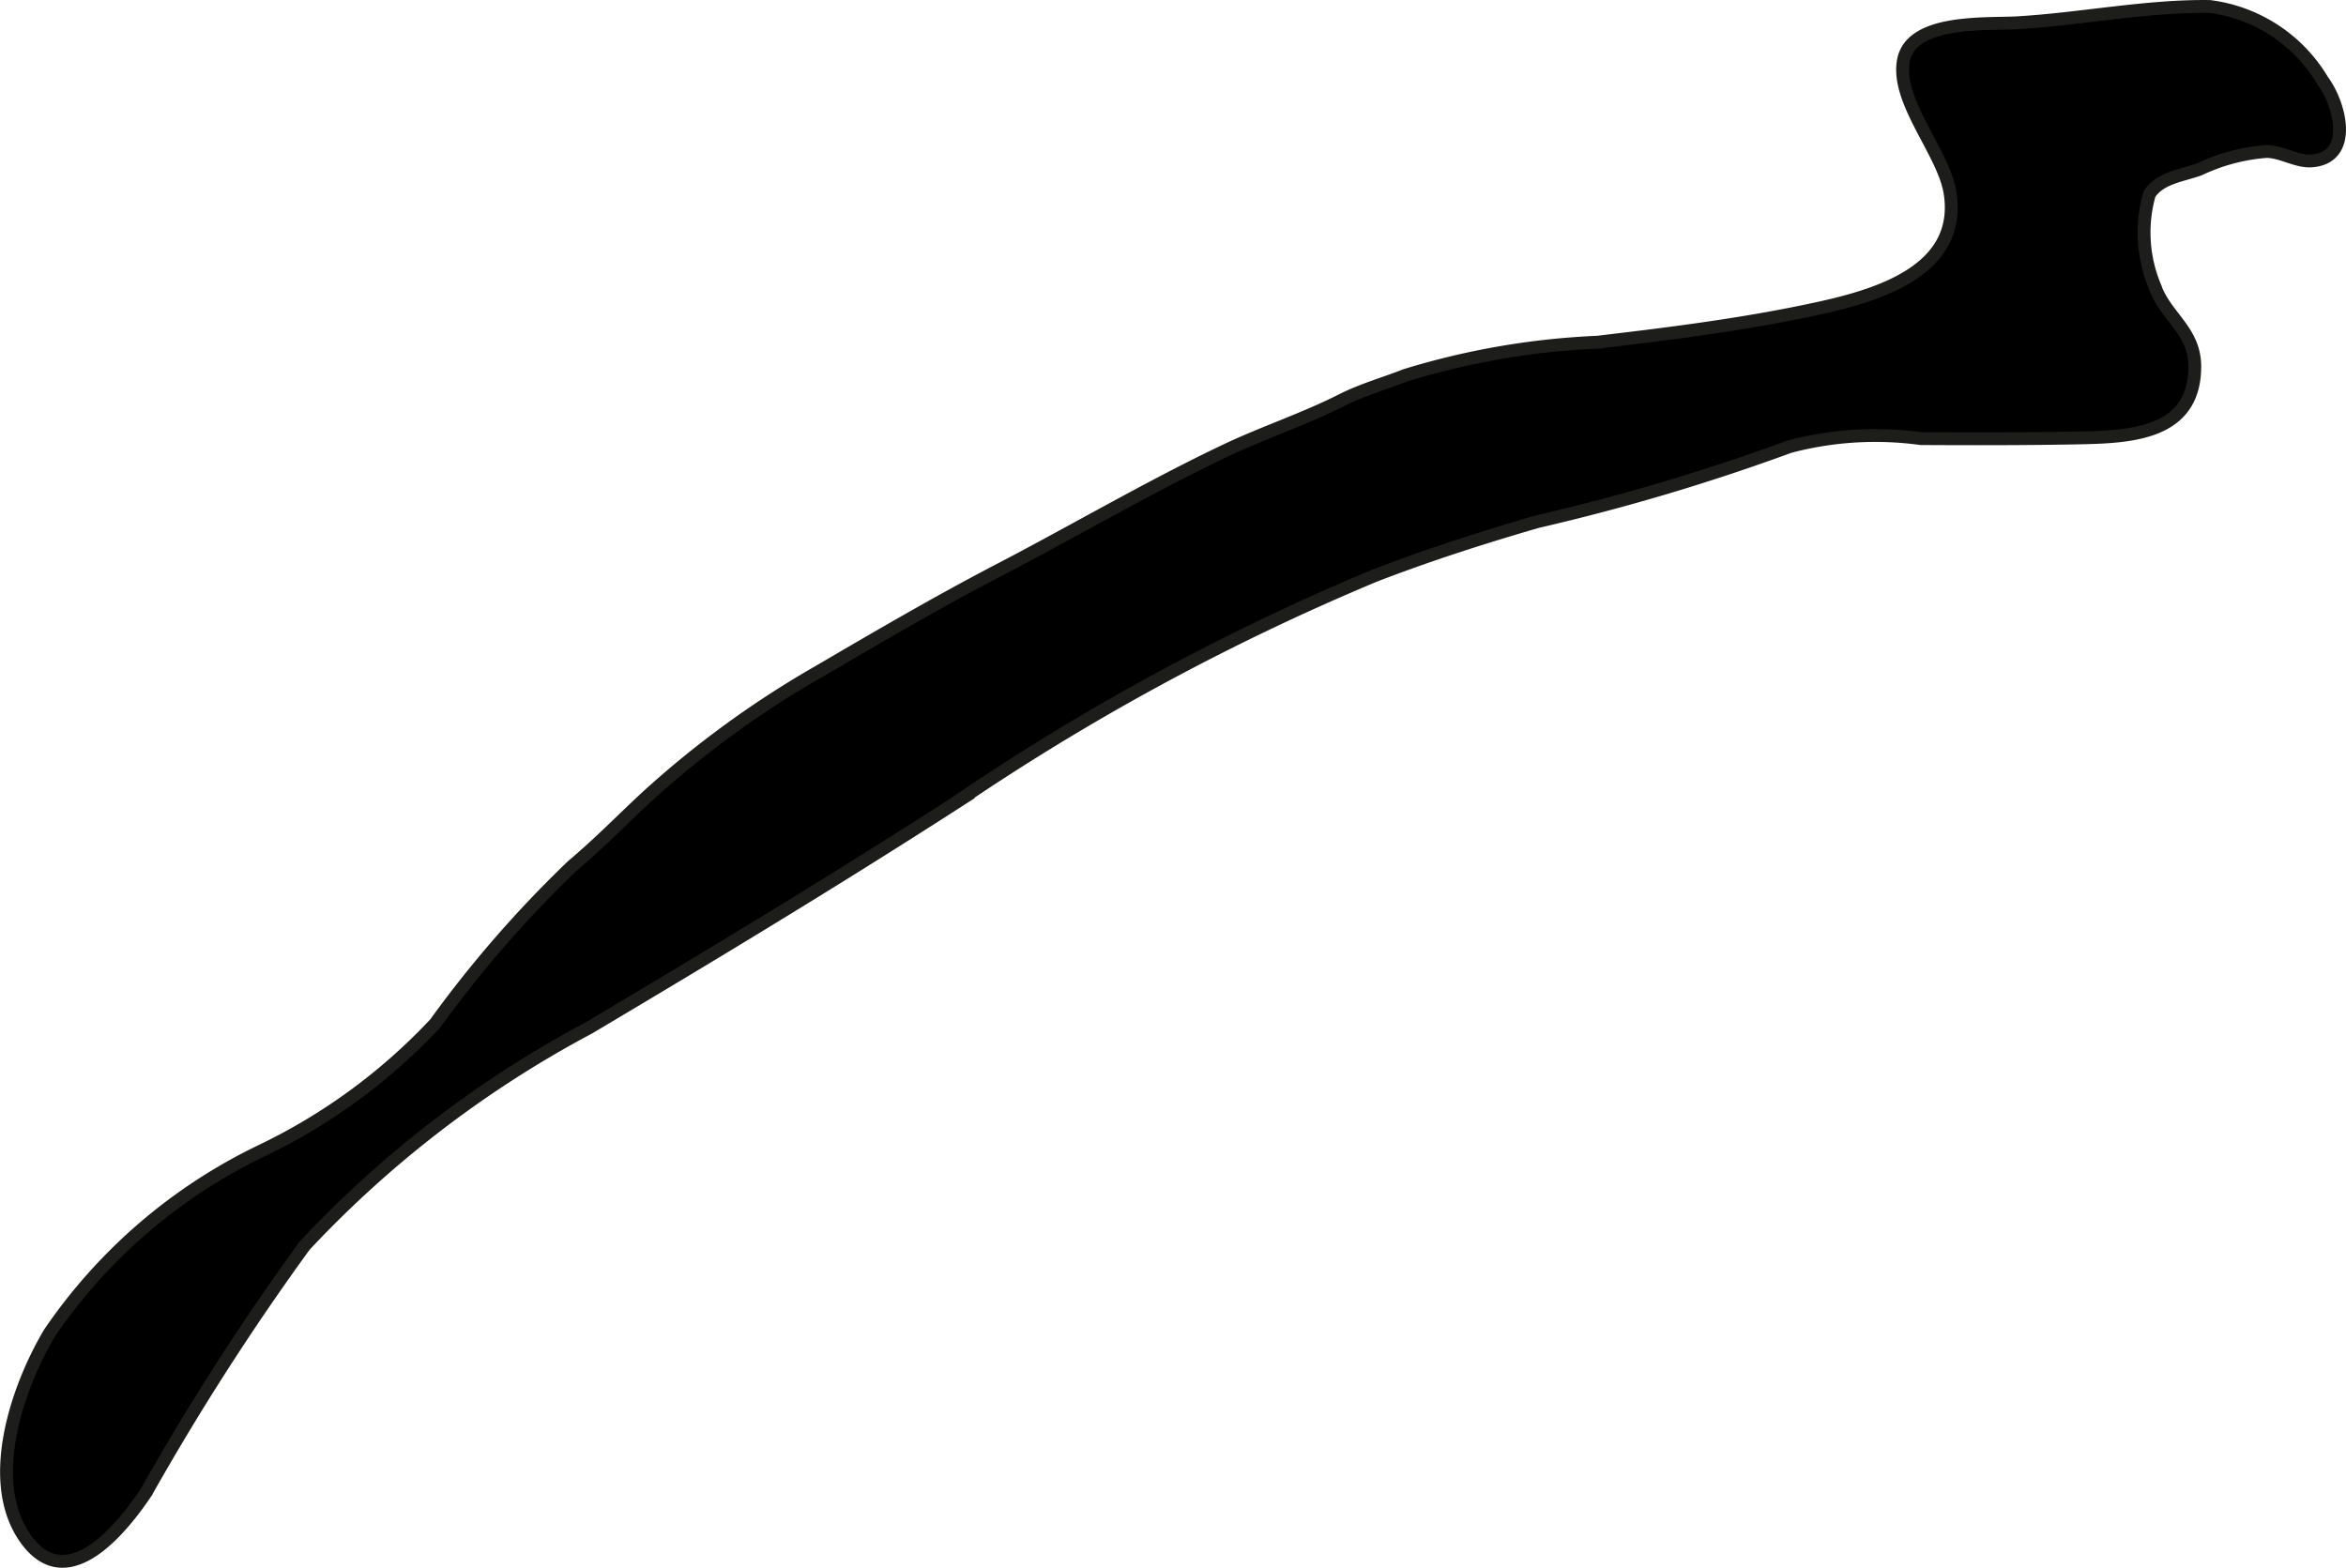 <?xml version="1.0" encoding="UTF-8"?>
<svg xmlns="http://www.w3.org/2000/svg"
     version="1.1"
     width="16.108mm"
     height="10.765mm"
     viewBox="0 0 45.659 30.516">
   <defs>
      <style type="text/css">
      .a {
        stroke: #1d1d1b;
        stroke-width: 0.25px;
      }
    </style>
   </defs>
   <path class="a"
         d="M26.748,11.207c1.04-.402,2.102-.743,3.174-1.054a40.991,40.991,0,0,0,4.907-1.459,6.536,6.536,0,0,1,2.555-.157c1.022.006,2.045.006,3.065-.013,1.022-.02,2.261-.072,2.268-1.379.006-.717-.577-.977-.784-1.588a2.727,2.727,0,0,1-.099-1.776c.203-.323.647-.365.978-.488a3.673,3.673,0,0,1,1.308-.345c.295.007.58.201.864.184.827-.054.569-1.098.22-1.565A2.993,2.993,0,0,0,43.004.126c-1.23-.016-2.507.245-3.739.317-.592.035-2.062-.075-2.217.729-.156.802.783,1.792.907,2.587.234,1.524-1.438,2-2.618,2.254-1.4.303-2.823.48-4.245.648a14.856,14.856,0,0,0-3.743.646c-.402.159-.837.28-1.222.475-.745.378-1.525.631-2.281.99-1.502.716-2.94,1.562-4.411,2.328-1.181.615-2.333,1.289-3.48,1.96a18.966,18.966,0,0,0-3.381,2.462c-.491.457-.922.901-1.431,1.328a22.537,22.537,0,0,0-2.674,3.072A11.351,11.351,0,0,1,5.078,22.405a10.469,10.469,0,0,0-4.114,3.54c-.625,1.047-1.289,2.942-.427,4.059.804,1.037,1.842-.266,2.305-.954a49.67,49.67,0,0,1,3.085-4.803,21.219,21.219,0,0,1,5.536-4.241c2.387-1.418,4.755-2.849,7.09-4.351A45.969,45.969,0,0,1,26.748,11.207Z"/>
</svg>
